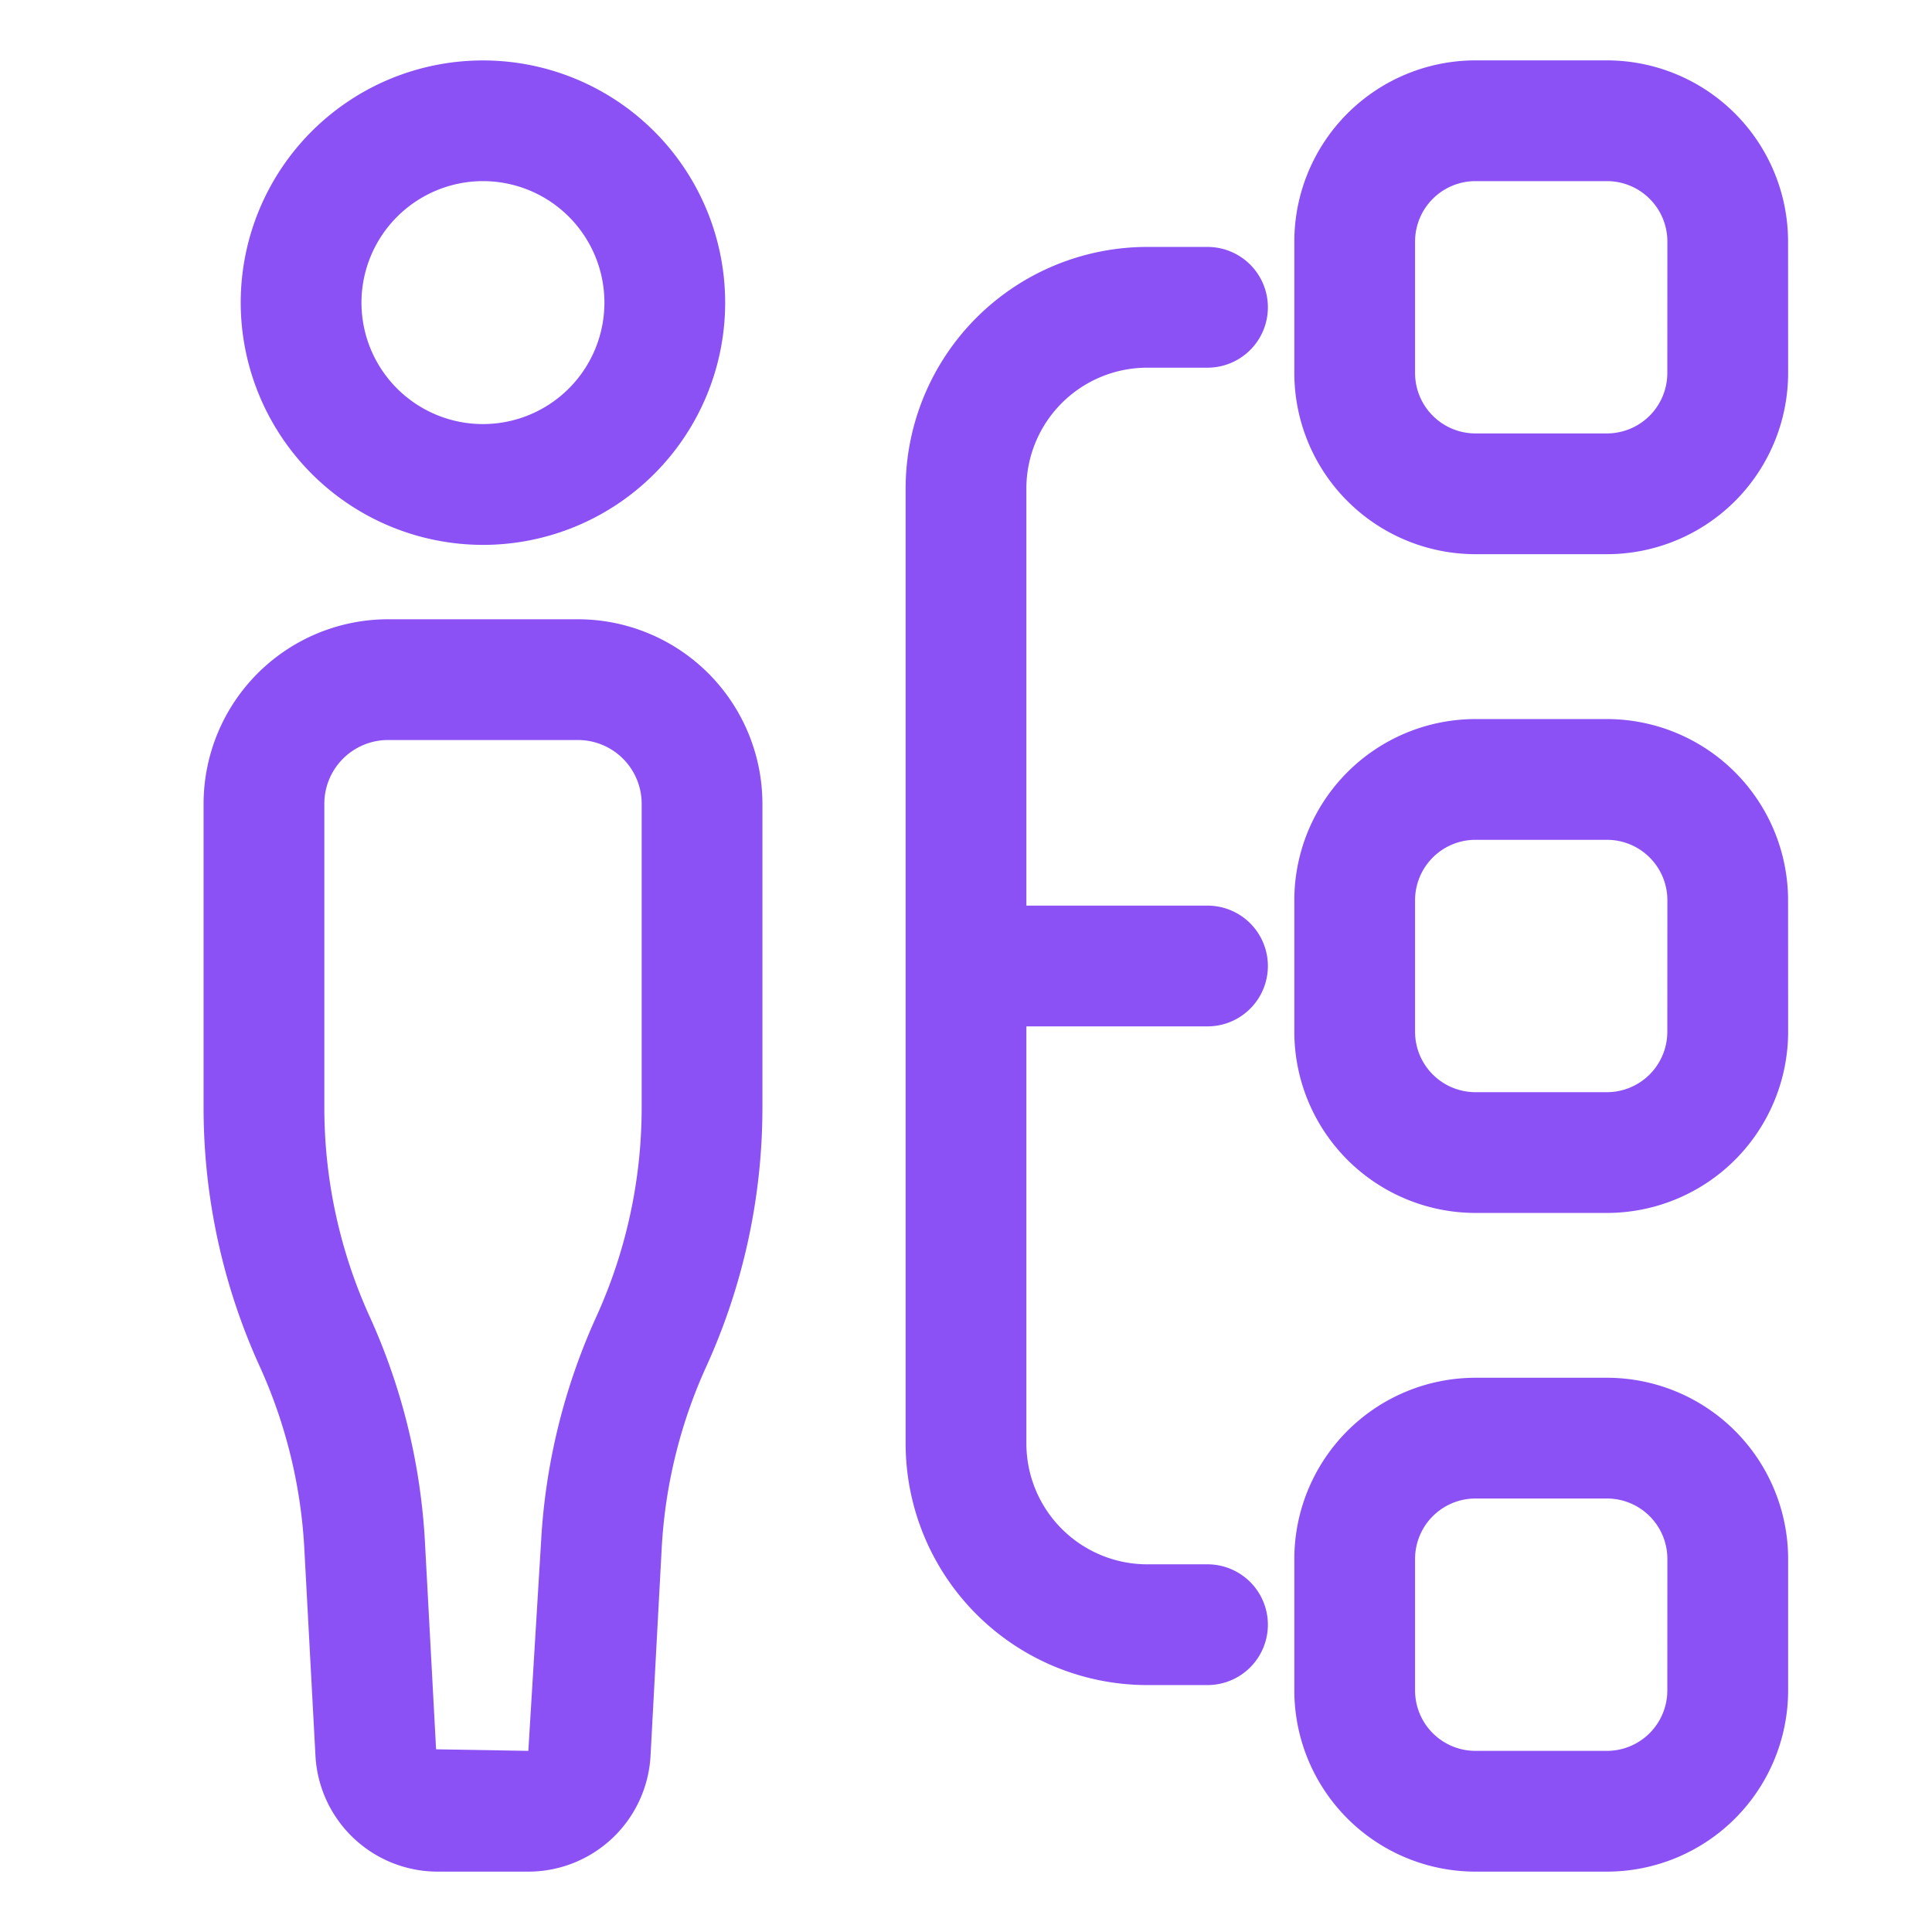 <svg xmlns="http://www.w3.org/2000/svg" id="Layer_2" data-name="Layer 2" viewBox="0 0 32 32"><path d="M8,9.025A4.012,4.012,0,1,0,3.987,5.013,4.017,4.017,0,0,0,8,9.025ZM8,3A2.012,2.012,0,1,1,5.987,5.013,2.015,2.015,0,0,1,8,3Z" fill="#000000" style="fill: rgb(139, 81, 245);"/><path d="M3.372,18.333a10.338,10.338,0,0,0,.931,4.302A8.37,8.37,0,0,1,5.041,25.659l.184,3.422A2.028,2.028,0,0,0,7.249,31H8.751a2.028,2.028,0,0,0,2.024-1.919l.184-3.422a8.351,8.351,0,0,1,.739-3.024,10.352,10.352,0,0,0,.93-4.302V13.312a3.058,3.058,0,0,0-3.055-3.055H6.427A3.058,3.058,0,0,0,3.372,13.312Zm2-5.021a1.056,1.056,0,0,1,1.055-1.055H9.573a1.056,1.056,0,0,1,1.055,1.055V18.333a8.374,8.374,0,0,1-.751,3.476,10.361,10.361,0,0,0-.916,3.743L8.751,29l-1.528-.026-.184-3.422a10.379,10.379,0,0,0-.915-3.743A8.36,8.36,0,0,1,5.372,18.333Z" fill="#000000" style="fill: rgb(139, 81, 245);"/><path d="M29.616,4a3.003,3.003,0,0,0-3-3H24.438a3.003,3.003,0,0,0-3,3V6.179a3.003,3.003,0,0,0,3,3h2.179a3.003,3.003,0,0,0,3-3Zm-2,2.179a1.001,1.001,0,0,1-1,1H24.438a1.001,1.001,0,0,1-1-1V4a1.001,1.001,0,0,1,1-1h2.179a1.001,1.001,0,0,1,1,1Z" fill="#000000" style="fill: rgb(139, 81, 245);"/><path d="M29.616,14.91a3.003,3.003,0,0,0-3-3H24.438a3.003,3.003,0,0,0-3,3v2.18a3.003,3.003,0,0,0,3,3h2.179a3.003,3.003,0,0,0,3-3Zm-2,2.18a1.001,1.001,0,0,1-1,1H24.438a1.001,1.001,0,0,1-1-1V14.91a1.001,1.001,0,0,1,1-1h2.179a1.001,1.001,0,0,1,1,1Z" fill="#000000" style="fill: rgb(139, 81, 245);"/><path d="M26.616,22.82H24.438a3.003,3.003,0,0,0-3,3V28a3.003,3.003,0,0,0,3,3h2.179a3.003,3.003,0,0,0,3-3V25.82A3.003,3.003,0,0,0,26.616,22.82Zm1,5.18a1.001,1.001,0,0,1-1,1H24.438a1.001,1.001,0,0,1-1-1V25.82a1.001,1.001,0,0,1,1-1h2.179a1.001,1.001,0,0,1,1,1Z" fill="#000000" style="fill: rgb(139, 81, 245);"/><path d="M19,6.09h1a1,1,0,0,0,0-2H19a4.004,4.004,0,0,0-4,4V23.91a4.004,4.004,0,0,0,4,4h1a1,1,0,0,0,0-2H19a2.003,2.003,0,0,1-2-2V17h3a1,1,0,0,0,0-2H17V8.09A2.002,2.002,0,0,1,19,6.09Z" fill="#000000" style="fill: rgb(139, 81, 245);"/></svg>